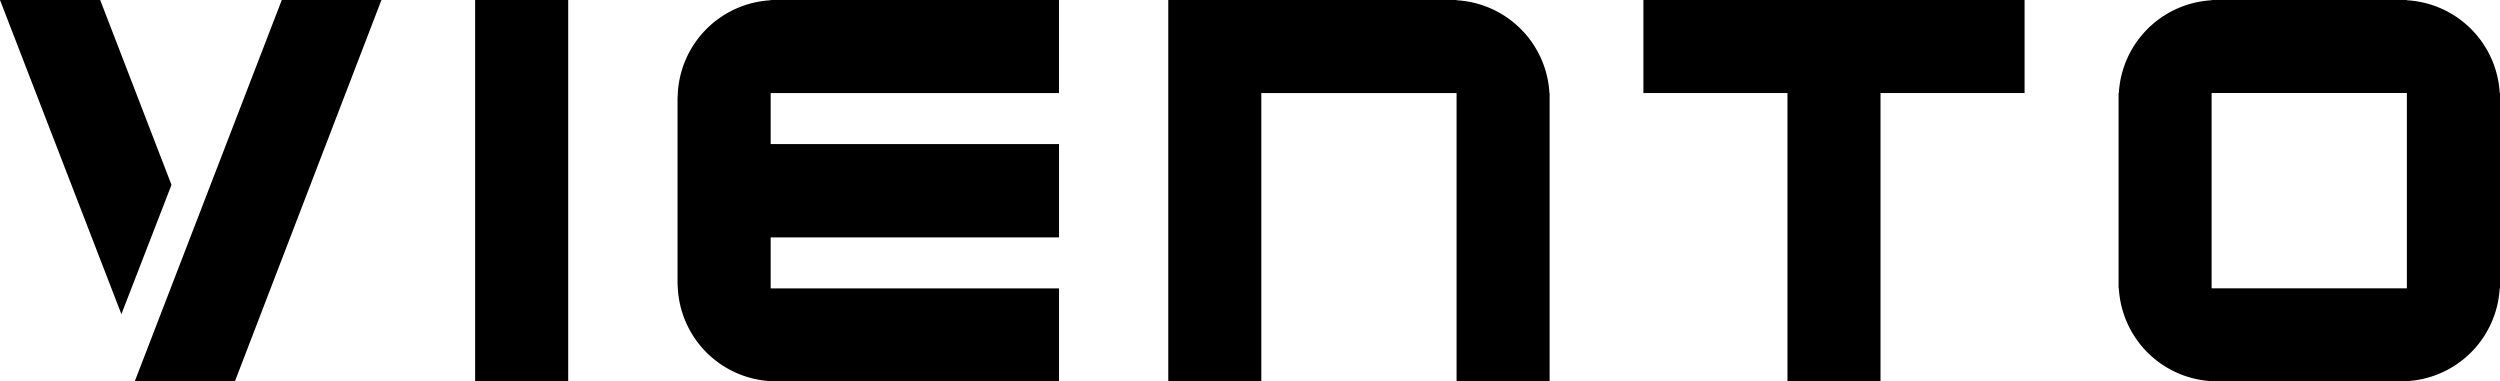 <svg xmlns="http://www.w3.org/2000/svg" xmlns:xlink="http://www.w3.org/1999/xlink" width="83.298" height="12.709" viewBox="0 0 83.298 12.709">
  <defs>
    <clipPath id="clip-path">
      <rect id="사각형_2078" data-name="사각형 2078" width="83.298" height="12.709"/>
    </clipPath>
  </defs>
  <g id="그룹_7254" data-name="그룹 7254" transform="translate(-159.289 -9797)">
    <path id="패스_8746" data-name="패스 8746" d="M36.286,0l-4.9,12.709h3.337L39.606,0Z" transform="translate(132.392 9797)"/>
    <path id="패스_8747" data-name="패스 8747" d="M0,0,4.045,10.467,5.714,6.159,3.338,0Z" transform="translate(159.289 9797)"/>
    <rect id="사각형_3244" data-name="사각형 3244" width="3.101" height="12.709" transform="translate(175.12 9797)"/>
    <path id="패스_8748" data-name="패스 8748" d="M383.236,0V3.1h4.8v9.608h3.1V3.1h4.8V0Z" transform="translate(-169.19 9797)"/>
    <g id="그룹_7253" data-name="그룹 7253" transform="translate(159.289 9797)">
      <g id="그룹_5281" data-name="그룹 5281" transform="translate(0 0)" clip-path="url(#clip-path)">
        <path id="패스_8184" data-name="패스 8184" d="M170.706,3.1V0H161.1V.009A3.282,3.282,0,0,0,158.006,3.1c0,.062-.009.123-.009.186V9.422c0,.063.006.124.009.186A3.282,3.282,0,0,0,161.1,12.7v.009h9.608v-3.1H161.1v-1.7h9.608V4.8H161.1V3.1Z" transform="translate(-135.422 0)"/>
        <path id="패스_8185" data-name="패스 8185" d="M285.137,3.1A3.282,3.282,0,0,0,282.045.009V0h-9.608V12.709h3.1V3.1h6.506v9.608h3.1V3.1Z" transform="translate(-233.511 0)"/>
        <path id="패스_8186" data-name="패스 8186" d="M506.734,3.1A3.282,3.282,0,0,0,503.642.01V0h-6.506V.01A3.282,3.282,0,0,0,494.043,3.1h-.009V9.609h.009a3.282,3.282,0,0,0,3.092,3.092v.009h6.506V12.7a3.282,3.282,0,0,0,3.092-3.092h.01V3.1Zm-9.6,0h6.506V9.609h-6.506Z" transform="translate(-423.445 -0.001)"/>
      </g>
    </g>
  </g>
</svg>
